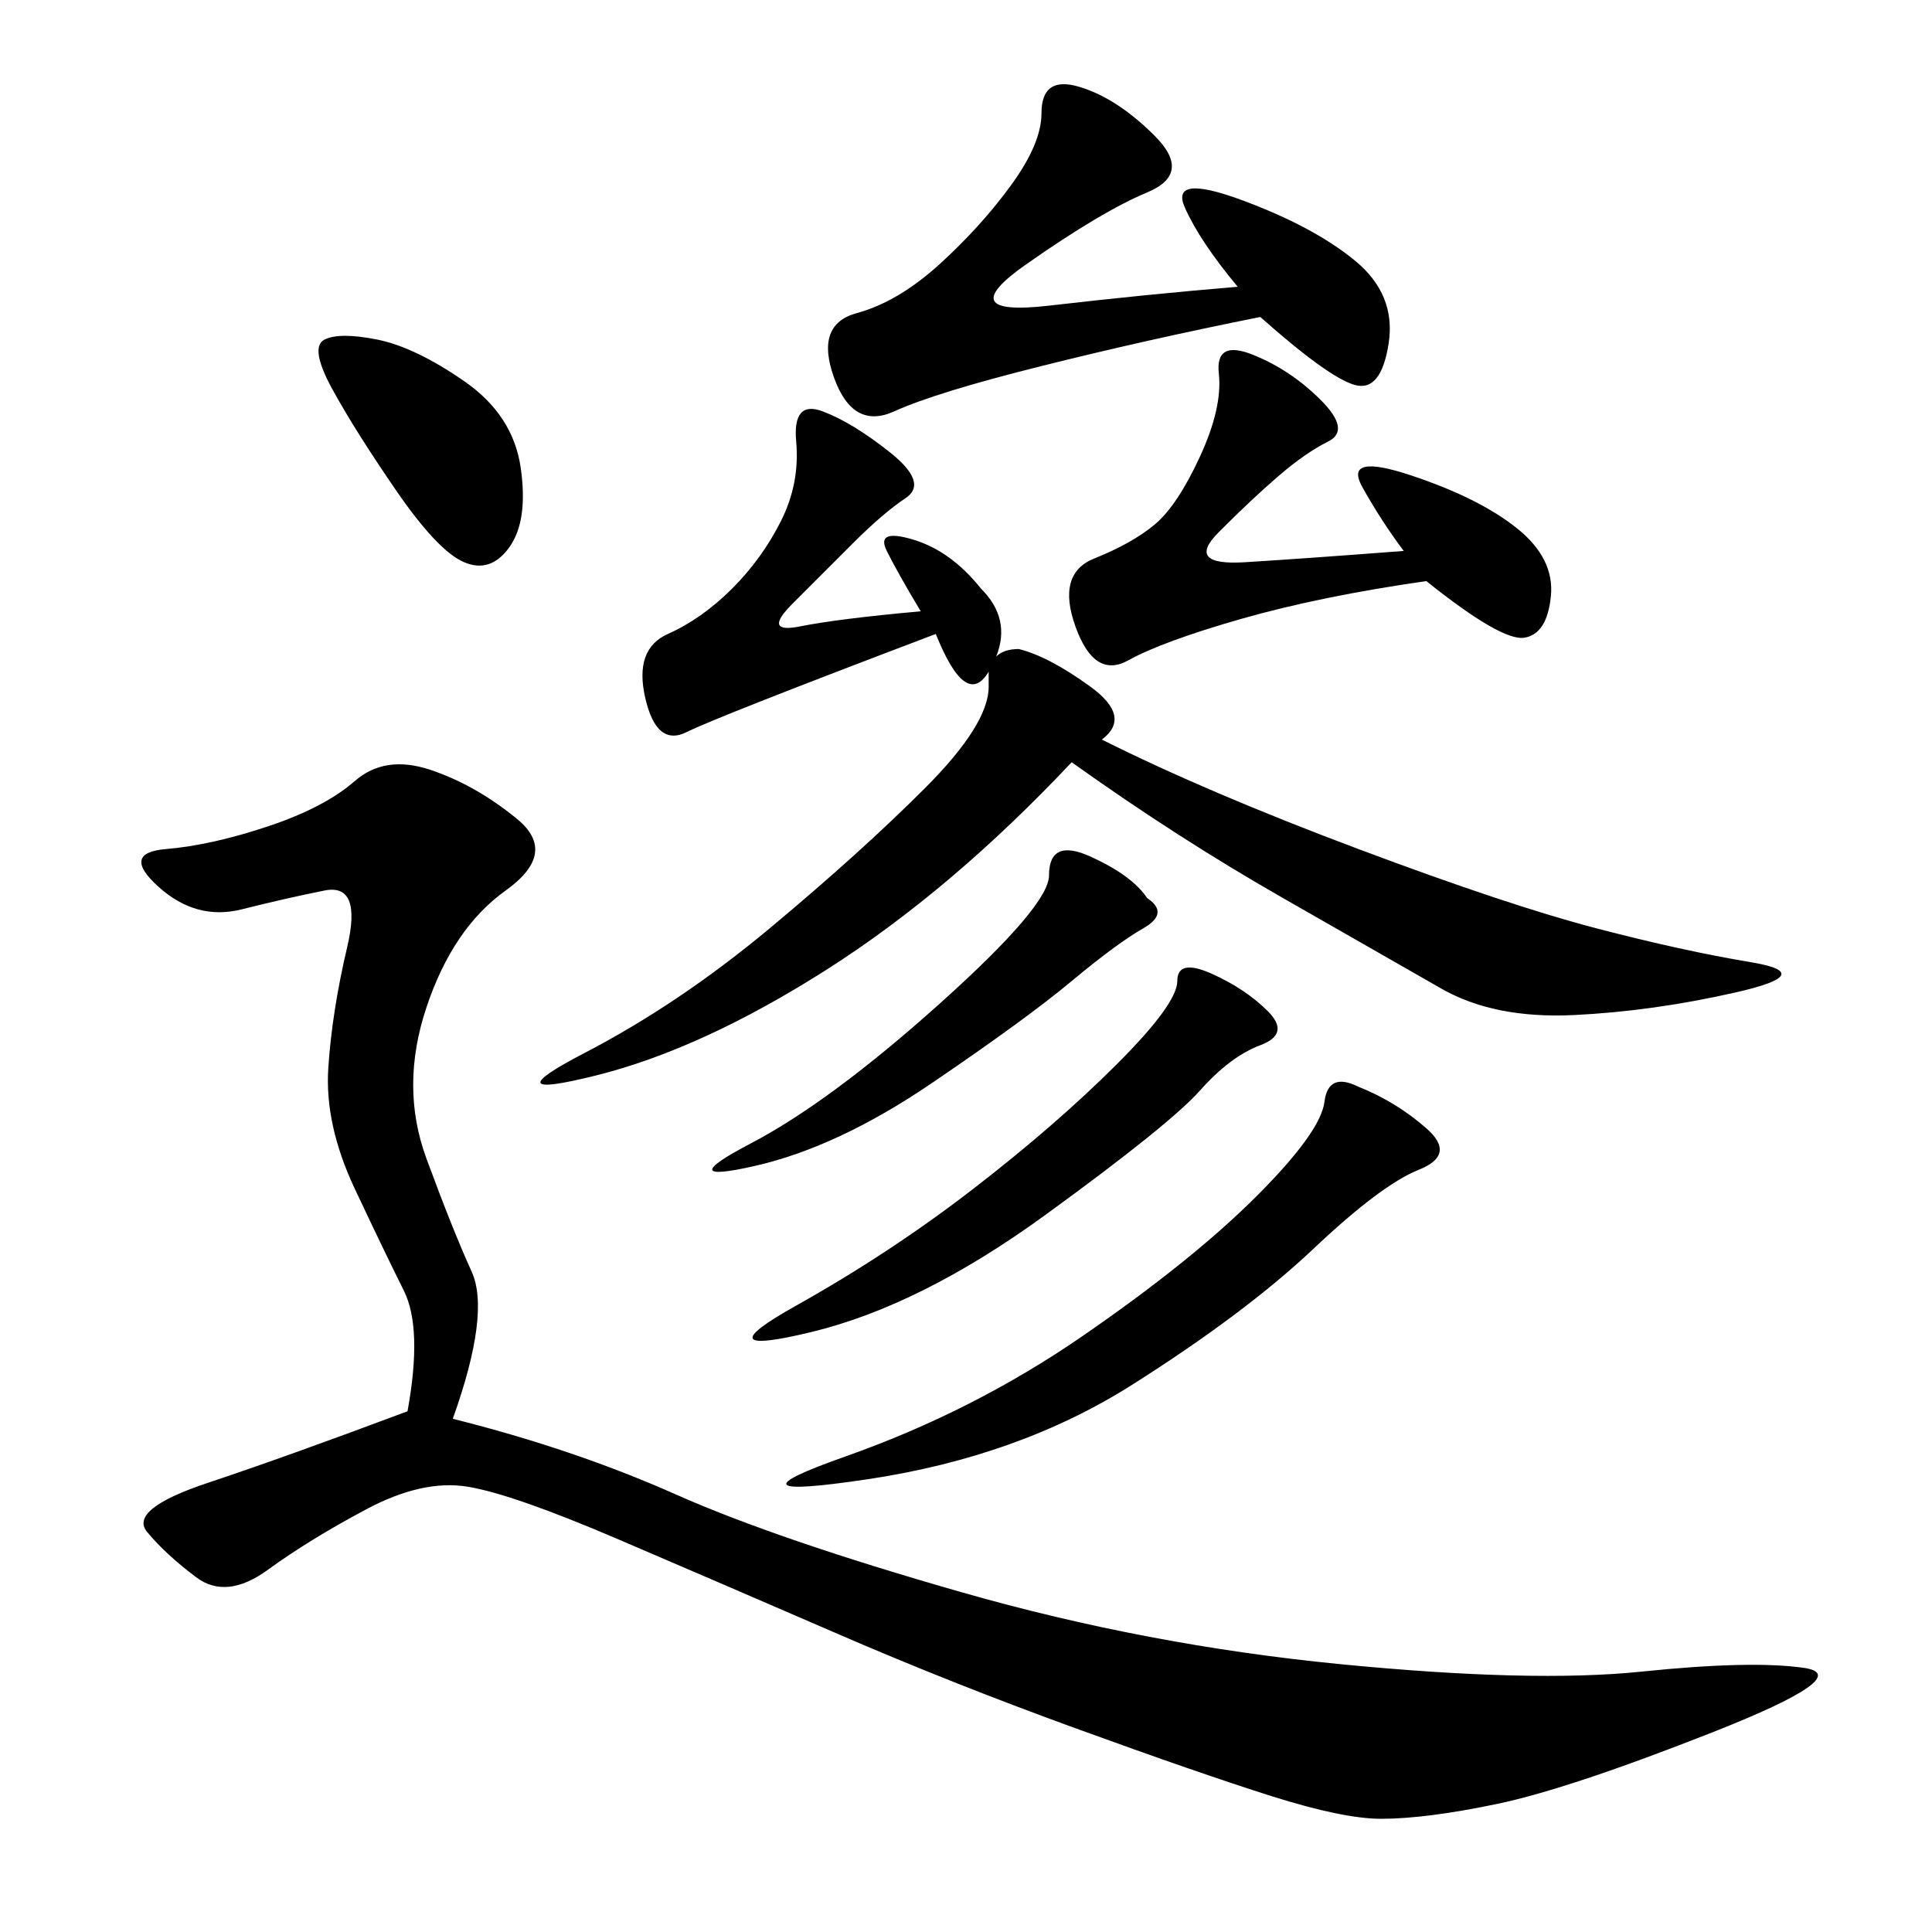 <svg xmlns="http://www.w3.org/2000/svg" xmlns:xlink="http://www.w3.org/1999/xlink" width="300" height="300"><path d="M70.31 220.31Q89.06 225 104.88 232.03Q120.70 239.06 149.41 247.27Q178.13 255.47 208.01 258.40Q237.89 261.33 254.88 259.57Q271.88 257.81 280.08 258.98Q288.28 260.16 266.02 268.95Q243.75 277.73 232.62 280.08Q221.48 282.42 214.45 282.42L214.45 282.42Q208.59 282.42 197.46 278.91Q186.33 275.39 166.99 268.36Q147.66 261.33 130.08 253.71Q112.50 246.09 96.09 239.06Q79.69 232.03 72.66 230.86Q65.63 229.69 56.84 234.38Q48.05 239.06 41.60 243.75Q35.16 248.44 30.47 244.92Q25.78 241.41 22.85 237.89Q19.92 234.38 32.23 230.27Q44.53 226.17 63.28 219.14L63.28 219.14Q65.63 206.25 62.70 200.39Q59.77 194.53 55.08 184.57Q50.39 174.61 50.98 165.82Q51.56 157.03 53.91 147.07Q56.25 137.11 50.39 138.28Q44.53 139.45 37.50 141.21Q30.47 142.97 24.61 137.70Q18.75 132.42 25.78 131.84Q32.81 131.25 41.60 128.32Q50.39 125.39 55.08 121.29Q59.77 117.19 66.80 119.53Q73.83 121.88 80.27 127.15Q86.72 132.42 78.52 138.28Q70.31 144.14 66.21 156.45Q62.11 168.75 66.21 179.88Q70.31 191.02 73.24 197.46Q76.17 203.91 70.31 220.31L70.31 220.31ZM171.09 114.84Q187.50 123.05 210.94 131.84Q234.38 140.63 247.85 144.14Q261.33 147.66 271.88 149.41Q282.42 151.17 269.53 154.10Q256.64 157.03 244.34 157.62Q232.03 158.20 223.83 153.52L223.83 153.52L199.22 139.45Q182.81 130.08 166.41 118.36L166.41 118.36Q147.66 138.28 128.32 150.59Q108.98 162.89 92.58 166.99Q76.17 171.09 90.82 163.48Q105.47 155.86 119.53 144.14Q133.59 132.42 143.55 122.46Q153.52 112.50 153.52 106.64L153.52 106.64L153.52 104.30Q150 110.16 145.31 98.44L145.31 98.44Q111.33 111.33 106.64 113.67Q101.95 116.02 100.20 108.40Q98.44 100.78 103.71 98.44Q108.98 96.09 113.67 91.41Q118.36 86.72 121.29 80.86Q124.22 75 123.63 68.55Q123.05 62.11 127.73 63.87Q132.42 65.63 138.28 70.31Q144.14 75 140.63 77.34Q137.11 79.69 132.42 84.38L132.42 84.38L123.05 93.75Q118.36 98.44 124.22 97.27Q130.08 96.09 142.97 94.92L142.97 94.92Q139.45 89.06 137.70 85.55Q135.94 82.03 141.80 83.79Q147.66 85.55 152.34 91.41L152.34 91.41Q157.03 96.09 154.69 101.95L154.69 101.95Q155.86 100.78 158.20 100.78L158.20 100.78Q162.89 101.95 169.34 106.64Q175.78 111.33 171.09 114.84L171.09 114.84ZM192.19 44.53Q186.33 37.50 183.98 32.23Q181.64 26.95 192.77 31.05Q203.91 35.16 210.35 40.43Q216.80 45.70 215.63 53.32Q214.45 60.94 210.35 59.77Q206.25 58.59 195.70 49.22L195.70 49.22Q178.13 52.73 161.72 56.84Q145.31 60.94 138.87 63.87Q132.42 66.80 129.49 58.59Q126.56 50.39 133.01 48.63Q139.45 46.88 145.90 41.02Q152.34 35.16 157.03 28.71Q161.72 22.27 161.72 17.58L161.72 17.58Q161.72 11.72 167.58 13.48Q173.44 15.23 179.30 21.09Q185.16 26.95 178.13 29.88Q171.09 32.81 159.38 41.02Q147.66 49.22 162.89 47.46Q178.13 45.70 192.19 44.53L192.19 44.53ZM217.97 85.55Q214.45 80.86 211.52 75.59Q208.59 70.31 219.14 73.83Q229.69 77.34 235.55 82.03Q241.41 86.72 240.82 92.58Q240.23 98.44 236.72 99.02Q233.20 99.61 221.48 90.23L221.48 90.23Q205.08 92.58 192.77 96.09Q180.47 99.61 175.20 102.54Q169.92 105.47 166.99 97.27Q164.06 89.06 169.92 86.72Q175.78 84.38 179.30 81.45Q182.81 78.52 186.33 70.90Q189.84 63.28 189.26 58.01Q188.67 52.73 194.53 55.08Q200.39 57.42 205.08 62.11Q209.77 66.80 206.25 68.55Q202.73 70.31 198.63 73.83Q194.53 77.34 189.26 82.62Q183.98 87.89 193.36 87.30Q202.73 86.72 217.97 85.55L217.97 85.55ZM210.94 168.75Q216.80 171.09 221.48 175.20Q226.17 179.30 220.31 181.64Q214.45 183.98 203.91 193.95Q193.36 203.91 175.78 215.04Q158.20 226.17 134.77 229.69Q111.33 233.20 131.25 226.17Q151.17 219.14 168.16 207.42Q185.16 195.70 195.12 185.74Q205.08 175.78 205.66 171.09Q206.25 166.41 210.94 168.75L210.94 168.75ZM196.88 157.03Q200.39 160.55 195.70 162.30Q191.02 164.06 186.33 169.34Q181.64 174.61 162.30 188.67Q142.97 202.73 125.98 206.84Q108.98 210.94 123.63 202.73Q138.28 194.53 151.17 184.57Q164.06 174.61 173.44 165.23Q182.81 155.86 182.81 152.34L182.81 152.34Q182.81 148.83 188.09 151.17Q193.36 153.52 196.88 157.03L196.88 157.03ZM178.13 139.45Q181.64 141.80 177.54 144.14Q173.44 146.48 166.41 152.34Q159.38 158.20 144.73 168.16Q130.08 178.13 117.19 181.05Q104.30 183.98 116.60 177.54Q128.91 171.09 145.90 155.86Q162.89 140.63 162.89 135.94L162.89 135.94Q162.89 130.08 169.34 133.01Q175.78 135.94 178.13 139.45L178.13 139.45ZM50.39 52.73Q52.73 51.56 58.59 52.73Q64.45 53.91 72.07 59.18Q79.69 64.45 80.86 72.66Q82.03 80.86 79.10 84.96Q76.17 89.06 72.07 87.30Q67.97 85.55 61.52 76.17Q55.08 66.80 51.56 60.35Q48.05 53.91 50.39 52.73L50.39 52.73Z"/></svg>